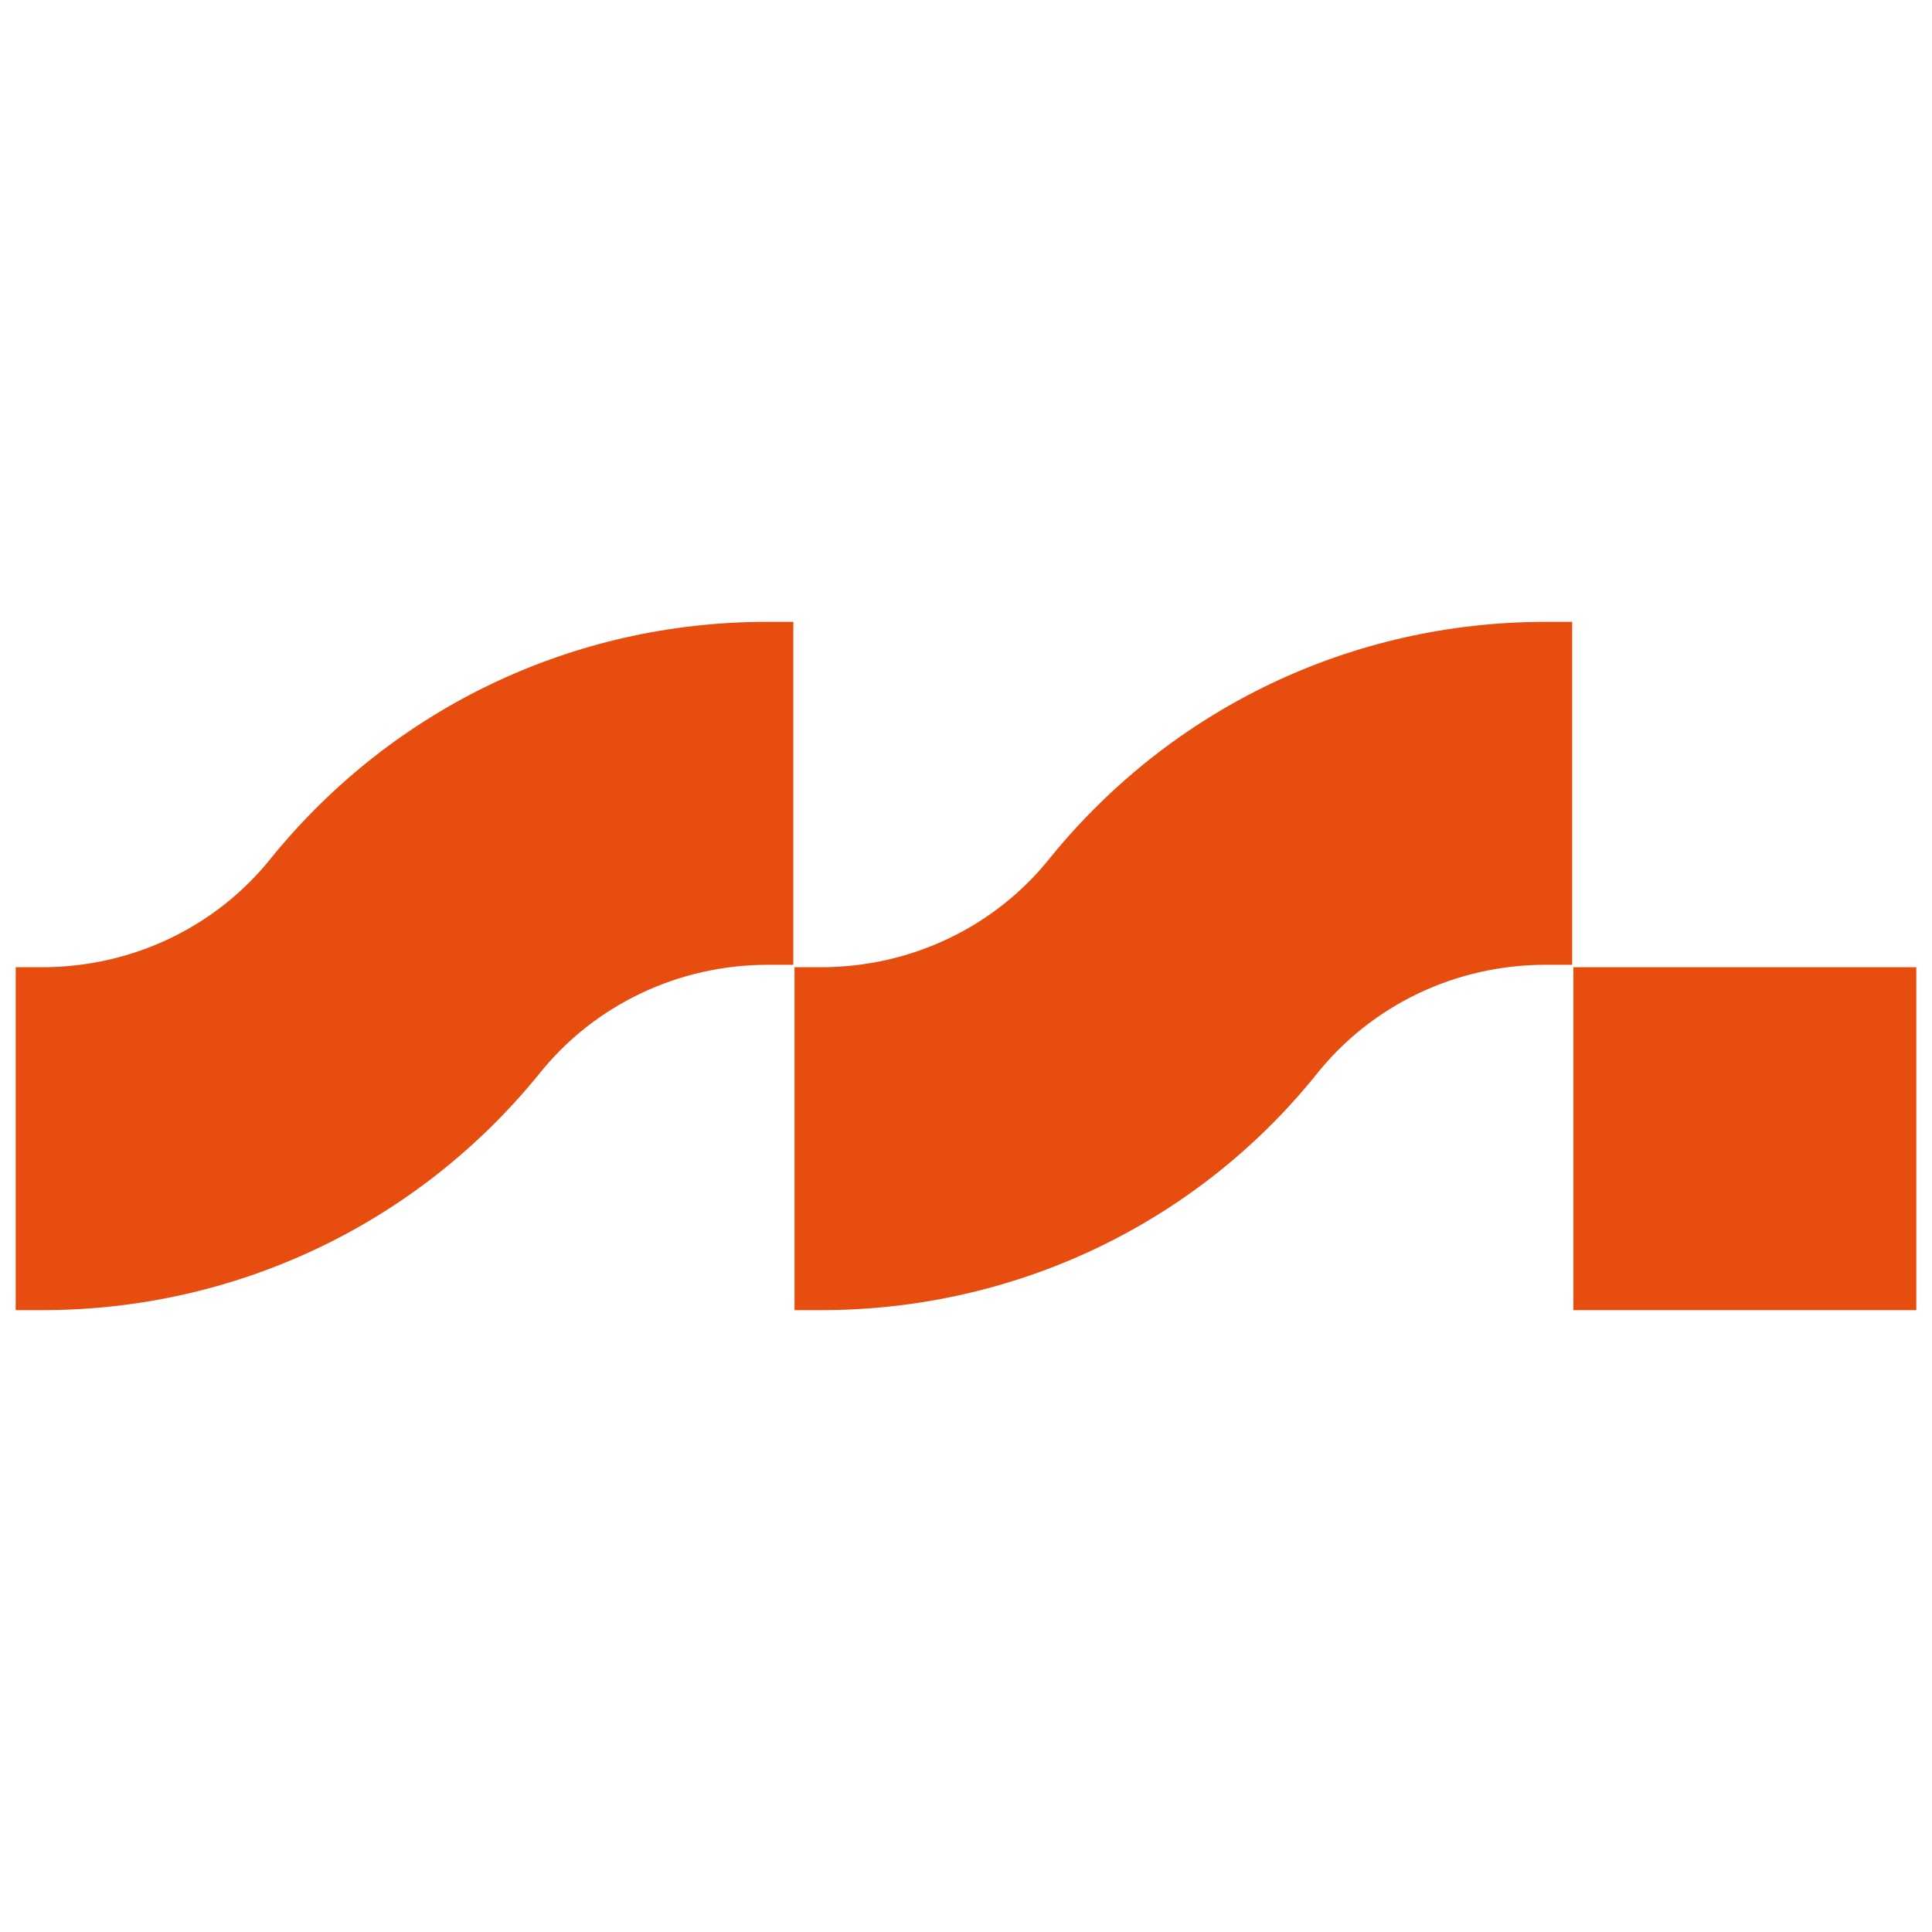 <?xml version="1.0" encoding="utf-8"?>
<!-- Generator: Adobe Illustrator 25.2.0, SVG Export Plug-In . SVG Version: 6.00 Build 0)  -->
<svg version="1.1" id="Layer_1" xmlns="http://www.w3.org/2000/svg" xmlns:xlink="http://www.w3.org/1999/xlink" x="0px" y="0px"
	 viewBox="0 0 16 16" style="enable-background:new 0 0 16 16;" xml:space="preserve">
<style type="text/css">
	.st0{fill:#E74D0F;}
</style>
<g>
	<path class="st0" d="M0.35,10.85H0.13V8.01h0.22c0.74,0,1.44-0.33,1.9-0.91c1.01-1.24,2.5-1.95,4.1-1.95h0.22v2.84H6.36
		c-0.74,0-1.44,0.33-1.9,0.91C3.45,10.14,1.95,10.85,0.35,10.85"/>
	<path class="st0" d="M6.8,10.85H6.58V8.01H6.8c0.74,0,1.44-0.33,1.9-0.91c1.01-1.24,2.5-1.95,4.1-1.95h0.22v2.84h-0.22
		c-0.74,0-1.44,0.33-1.9,0.91C9.9,10.14,8.4,10.85,6.8,10.85"/>
	<rect x="13.03" y="8.01" class="st0" width="2.84" height="2.84"/>
</g>
</svg>
